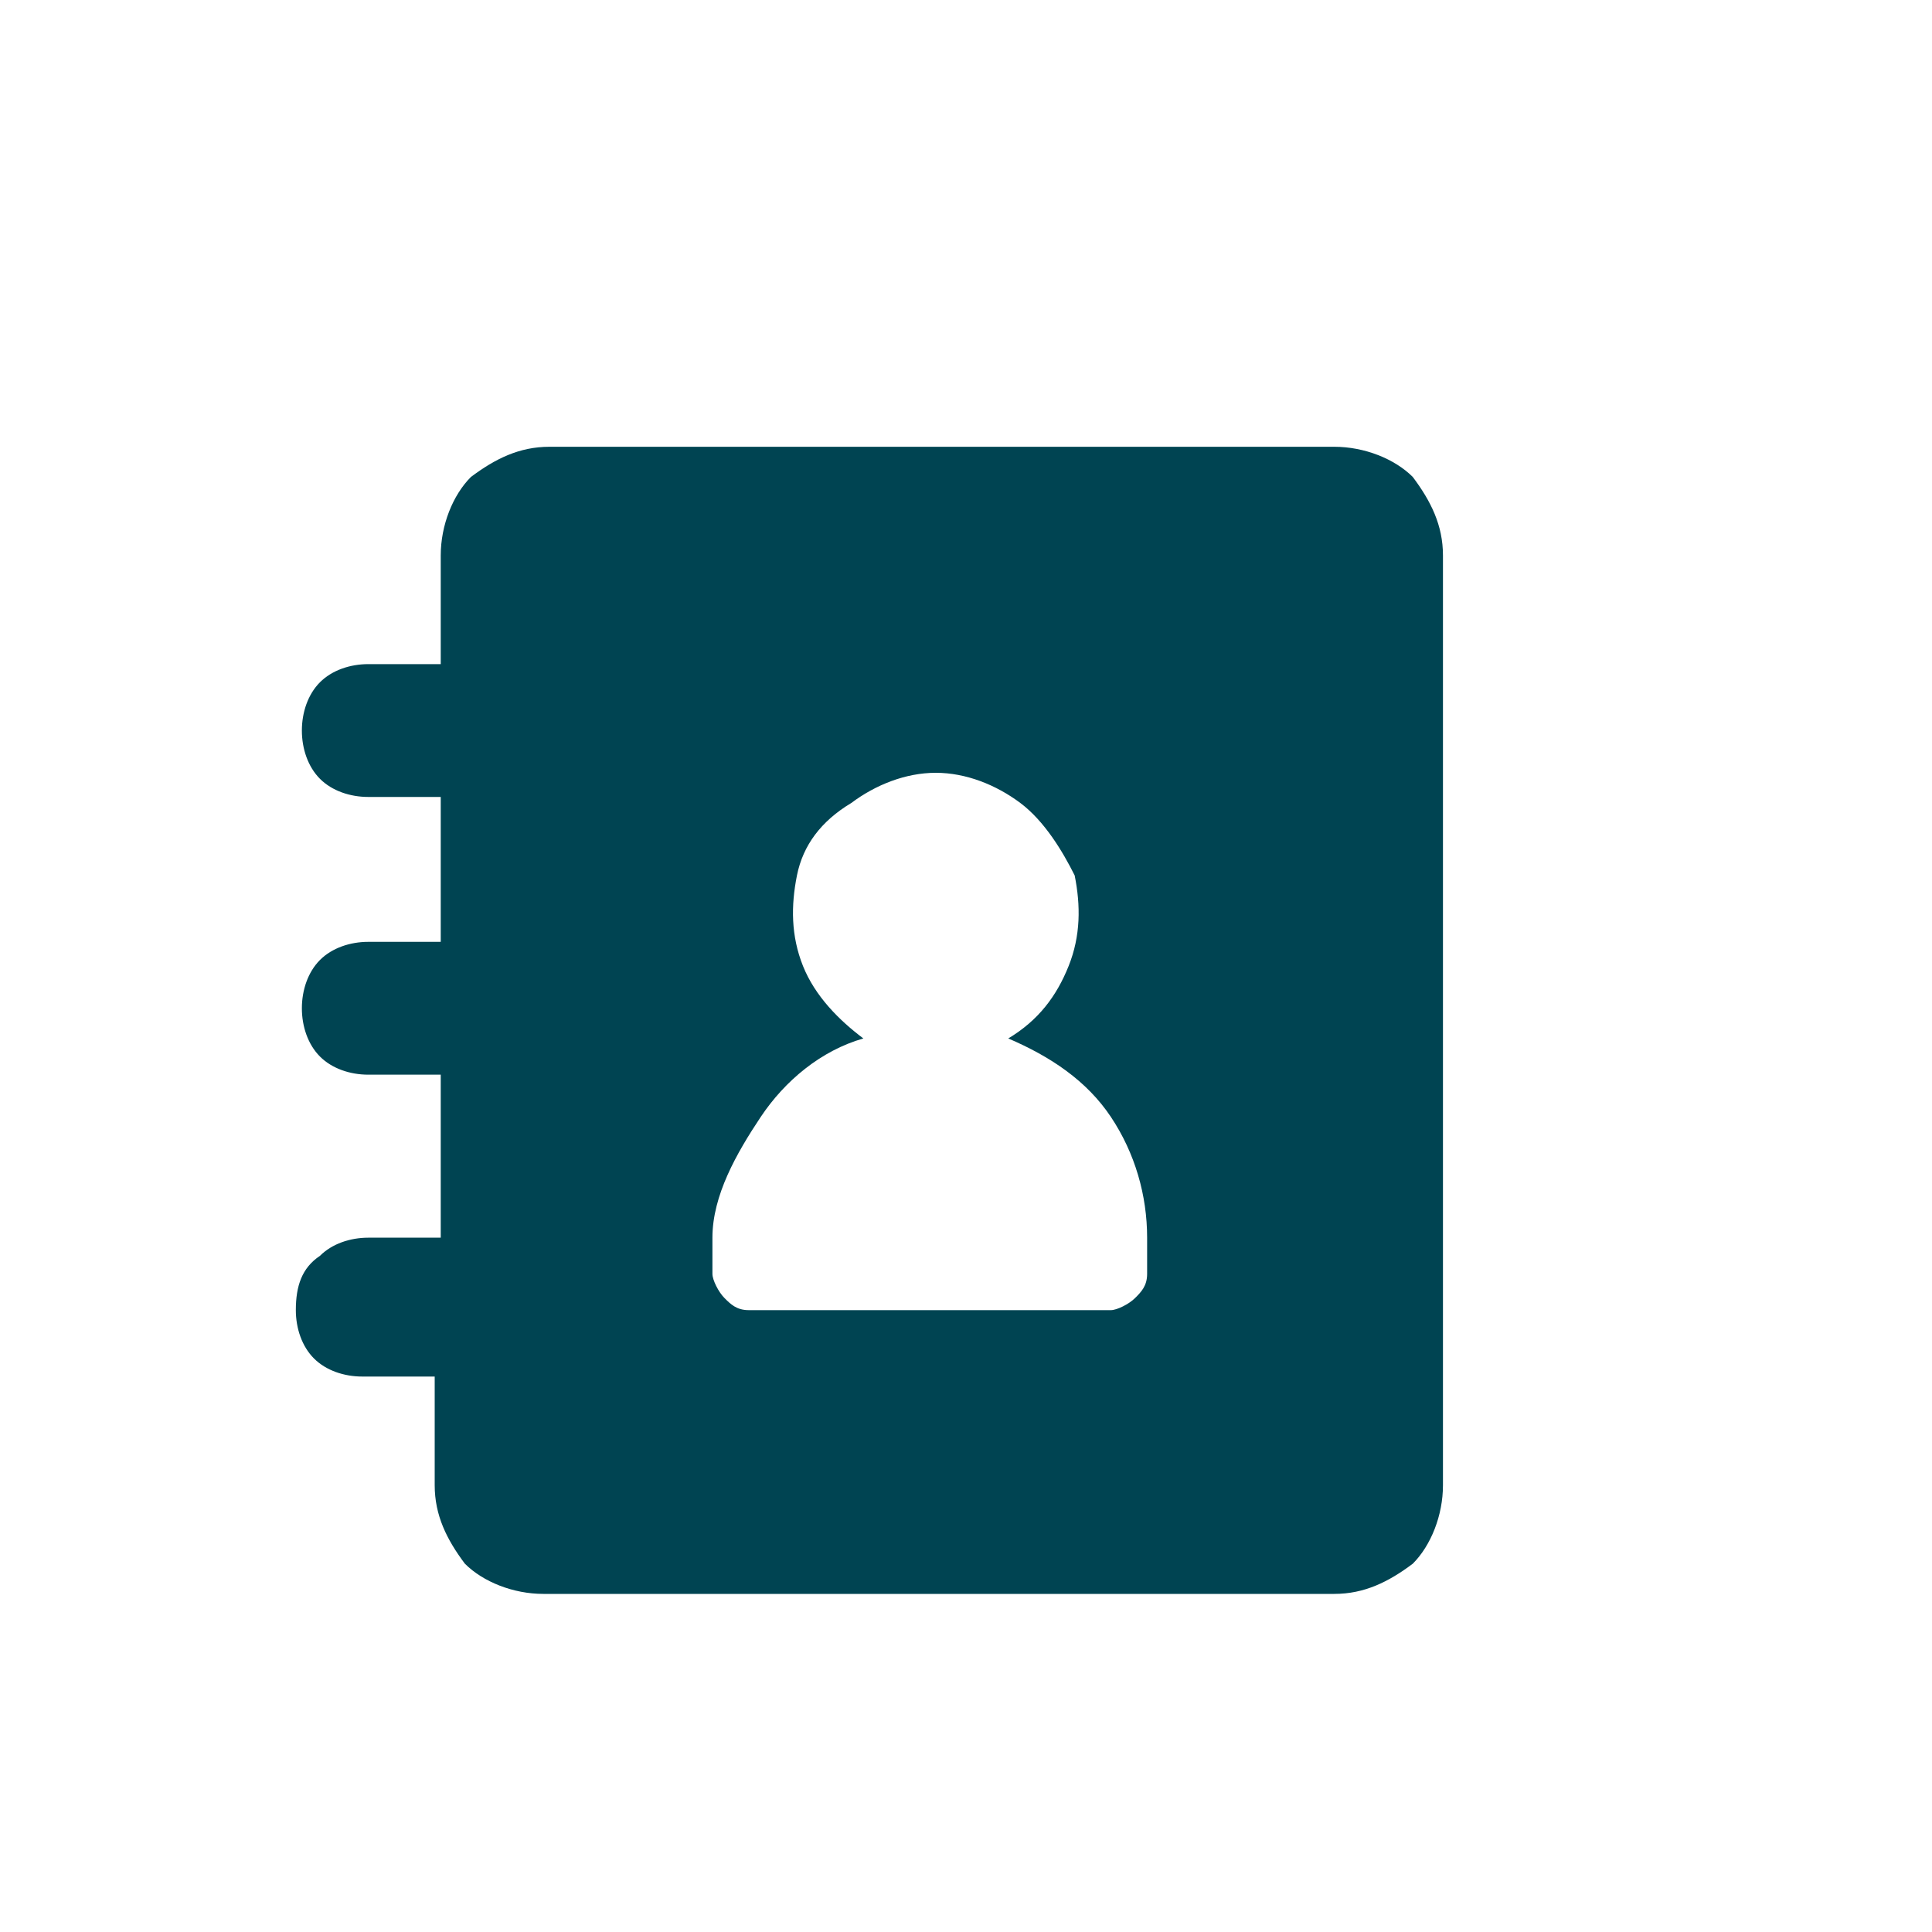 <?xml version="1.0" encoding="UTF-8"?> <svg xmlns="http://www.w3.org/2000/svg" xmlns:xlink="http://www.w3.org/1999/xlink" version="1.1" id="Layer_1" x="0px" y="0px" width="32px" height="32px" viewBox="0 0 32 32" style="enable-background:new 0 0 32 32;" xml:space="preserve"> <style type="text/css"> .st0{fill:#004452;} </style> <path class="st0" d="M6.1,20.5c-0.3,0-0.6,0.1-0.8,0.3C5,21,4.9,21.3,4.9,21.7c0,0.3,0.1,0.6,0.3,0.8c0.2,0.2,0.5,0.3,0.8,0.3h1.2 v1.8c0,0.5,0.2,0.9,0.5,1.3C8,26.2,8.5,26.4,9,26.4h13.1c0.5,0,0.9-0.2,1.3-0.5c0.3-0.3,0.5-0.8,0.5-1.3V9.2c0-0.5-0.2-0.9-0.5-1.3 c-0.3-0.3-0.8-0.5-1.3-0.5h-13c-0.5,0-0.9,0.2-1.3,0.5C7.5,8.2,7.3,8.7,7.3,9.2V11H6.1c-0.3,0-0.6,0.1-0.8,0.3 C5.1,11.5,5,11.8,5,12.1s0.1,0.6,0.3,0.8c0.2,0.2,0.5,0.3,0.8,0.3h1.2v2.4H6.1c-0.3,0-0.6,0.1-0.8,0.3C5.1,16.1,5,16.4,5,16.7 s0.1,0.6,0.3,0.8c0.2,0.2,0.5,0.3,0.8,0.3h1.2v2.7H6.1L6.1,20.5z M11.8,20.5c0-0.7,0.4-1.4,0.8-2c0.4-0.6,1-1.1,1.7-1.3 c-0.4-0.3-0.8-0.7-1-1.2s-0.2-1-0.1-1.5c0.1-0.5,0.4-0.9,0.9-1.2c0.4-0.3,0.9-0.5,1.4-0.5s1,0.2,1.4,0.5s0.7,0.8,0.9,1.2 c0.1,0.5,0.1,1-0.1,1.5s-0.5,0.9-1,1.2c0.7,0.3,1.3,0.7,1.7,1.3c0.4,0.6,0.6,1.3,0.6,2v0.6c0,0.2-0.1,0.3-0.2,0.4s-0.3,0.2-0.4,0.2 h-6c-0.2,0-0.3-0.1-0.4-0.2c-0.1-0.1-0.2-0.3-0.2-0.4V20.5L11.8,20.5z"></path> </svg> 